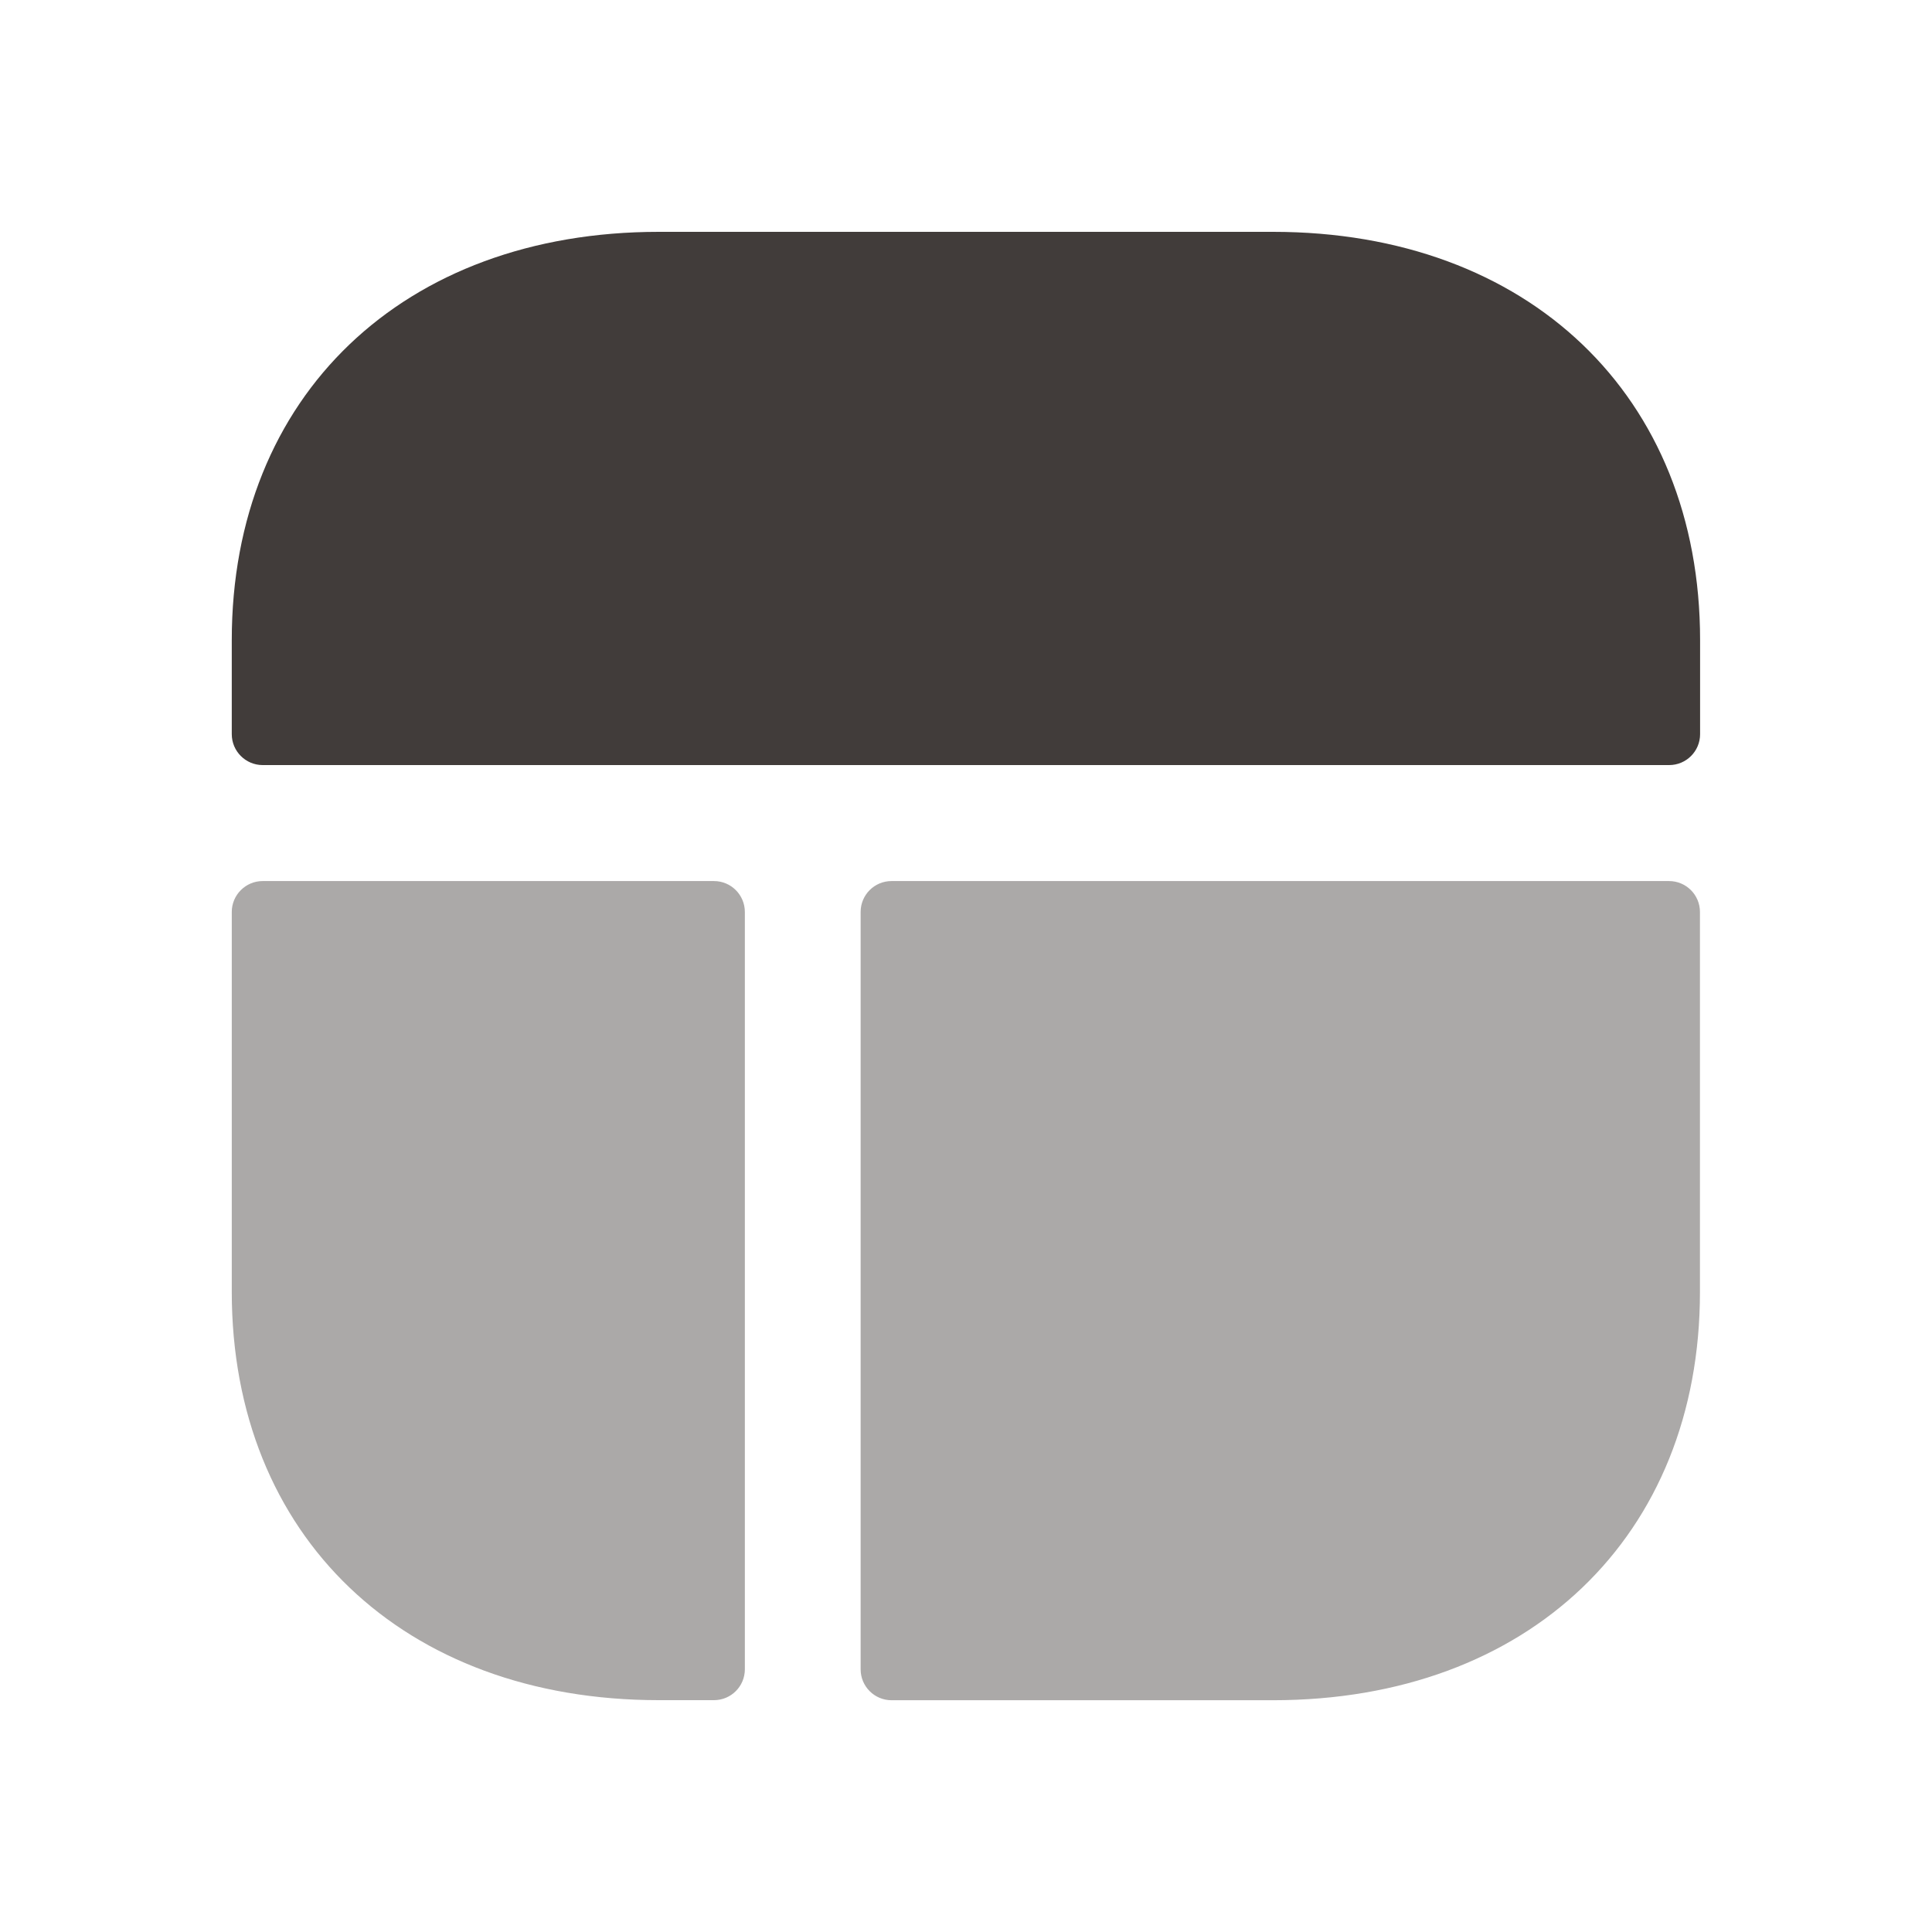 <svg width="28" height="28" viewBox="0 0 28 28" fill="none" xmlns="http://www.w3.org/2000/svg">
<g opacity="0.4">
<path fill-rule="evenodd" clip-rule="evenodd" d="M3.359 18.722C3.359 22.262 5.847 24.64 9.548 24.64H10.347C10.595 24.64 10.795 24.44 10.795 24.192V13.217C10.795 12.97 10.595 12.769 10.347 12.769H3.807C3.56 12.769 3.359 12.97 3.359 13.217V18.722Z" fill="#2D2725"/>
<path fill-rule="evenodd" clip-rule="evenodd" d="M12.473 24.193C12.473 24.44 12.673 24.641 12.921 24.641H18.448C22.151 24.641 24.637 22.263 24.637 18.724V13.217C24.637 12.969 24.436 12.769 24.189 12.769H12.921C12.673 12.769 12.473 12.969 12.473 13.217V24.193Z" fill="#2D2725"/>
</g>
<path opacity="0.9" fill-rule="evenodd" clip-rule="evenodd" d="M18.45 3.36H9.548C5.847 3.36 3.359 5.738 3.359 9.276V10.64C3.359 10.887 3.56 11.088 3.807 11.088H24.191C24.439 11.088 24.639 10.887 24.639 10.64V9.276C24.639 5.738 22.152 3.36 18.45 3.36Z" fill="#2D2725"/>
</svg>
